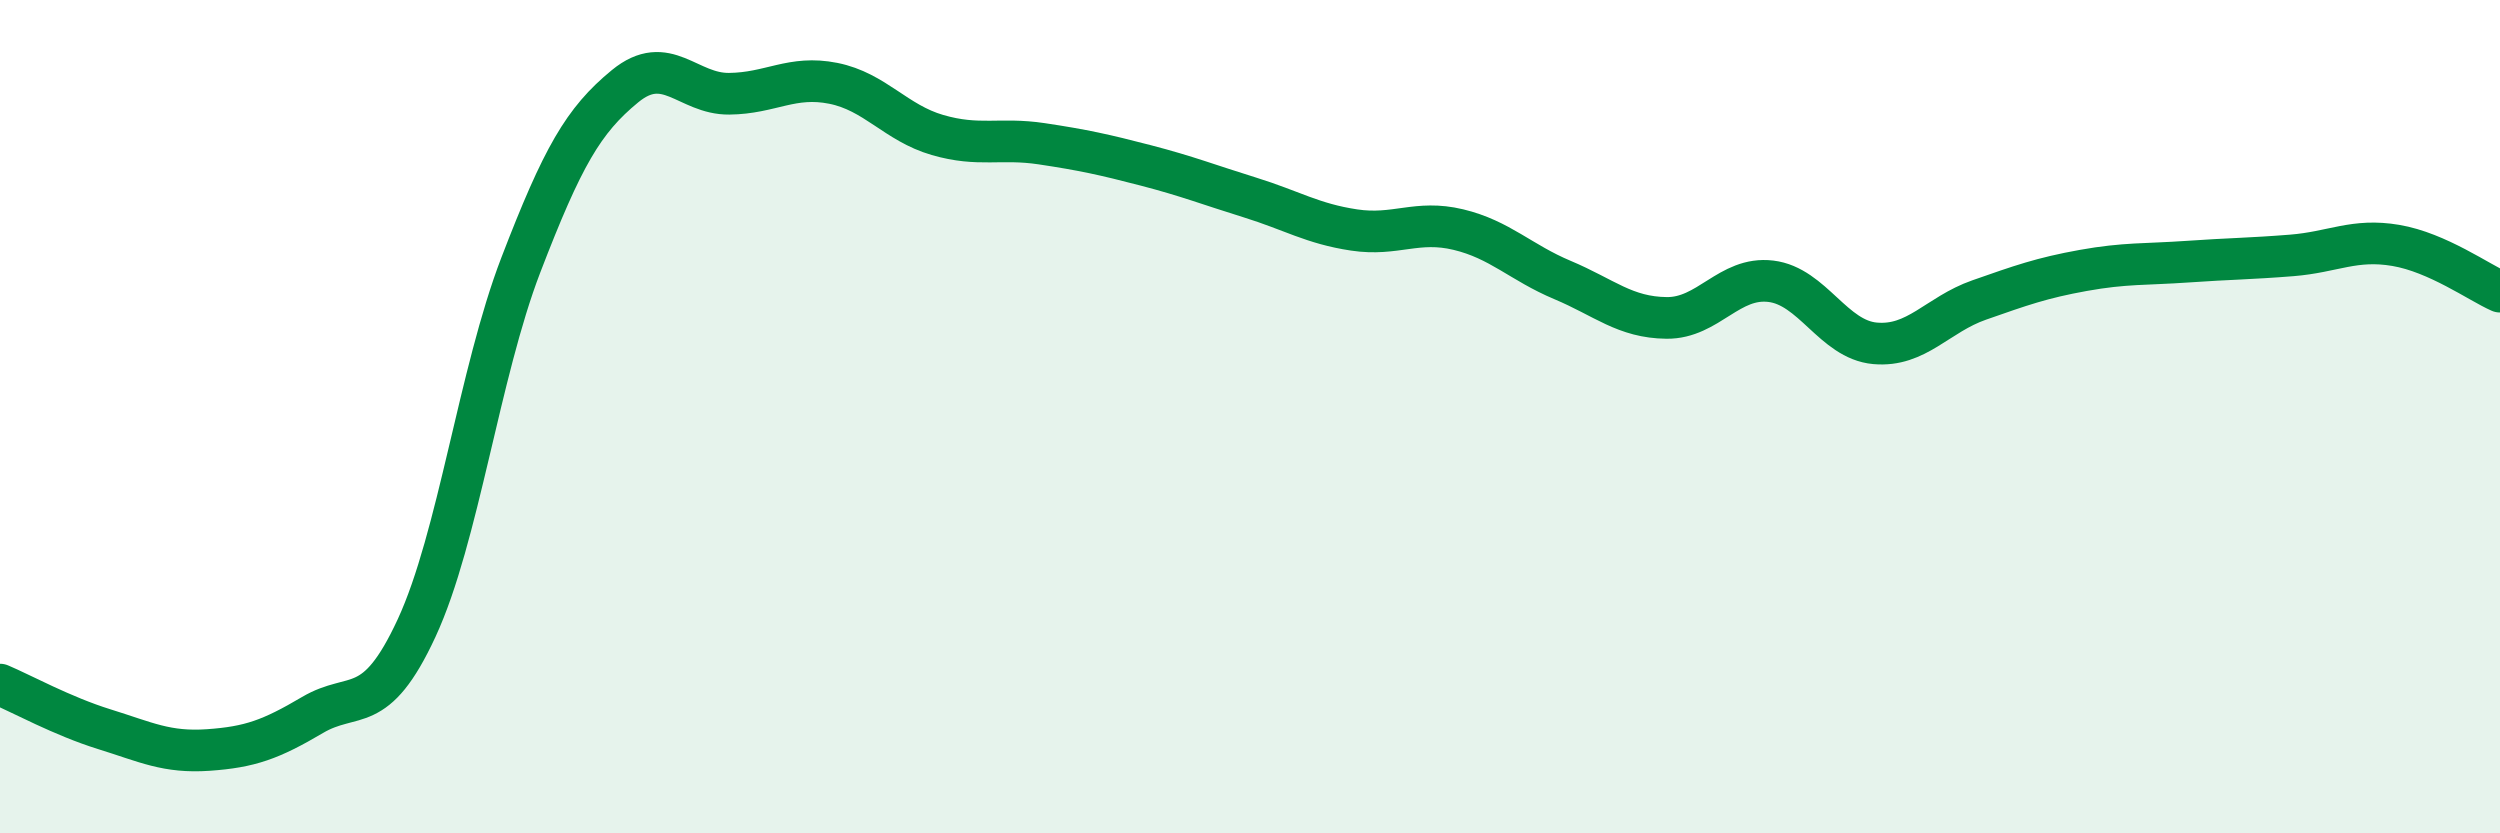 
    <svg width="60" height="20" viewBox="0 0 60 20" xmlns="http://www.w3.org/2000/svg">
      <path
        d="M 0,16.43 C 0.5,16.64 1.5,17.19 2.5,17.5 C 3.5,17.81 4,18.07 5,18 C 6,17.93 6.5,17.75 7.5,17.16 C 8.5,16.57 9,17.23 10,15.07 C 11,12.91 11.5,8.96 12.5,6.36 C 13.5,3.76 14,2.89 15,2.07 C 16,1.25 16.5,2.26 17.5,2.25 C 18.5,2.24 19,1.8 20,2 C 21,2.2 21.5,2.95 22.5,3.24 C 23.5,3.53 24,3.3 25,3.45 C 26,3.6 26.5,3.71 27.5,3.97 C 28.5,4.23 29,4.43 30,4.74 C 31,5.05 31.5,5.37 32.5,5.52 C 33.5,5.67 34,5.27 35,5.51 C 36,5.75 36.5,6.3 37.5,6.72 C 38.5,7.14 39,7.62 40,7.63 C 41,7.64 41.5,6.63 42.5,6.75 C 43.5,6.87 44,8.15 45,8.24 C 46,8.33 46.5,7.55 47.5,7.2 C 48.5,6.85 49,6.67 50,6.49 C 51,6.31 51.5,6.35 52.5,6.28 C 53.5,6.21 54,6.21 55,6.13 C 56,6.05 56.5,5.72 57.5,5.89 C 58.5,6.06 59.5,6.78 60,7L60 20L0 20Z"
        fill="#008740"
        opacity="0.1"
        stroke-linecap="round"
        stroke-linejoin="round"
      />
      <path
        d="M 0,16.43 C 0.5,16.64 1.5,17.19 2.5,17.5 C 3.5,17.81 4,18.07 5,18 C 6,17.93 6.5,17.75 7.5,17.16 C 8.5,16.57 9,17.23 10,15.07 C 11,12.91 11.5,8.96 12.5,6.36 C 13.5,3.76 14,2.89 15,2.07 C 16,1.25 16.5,2.26 17.5,2.25 C 18.5,2.24 19,1.8 20,2 C 21,2.2 21.5,2.95 22.5,3.24 C 23.5,3.53 24,3.3 25,3.45 C 26,3.6 26.5,3.71 27.5,3.97 C 28.5,4.23 29,4.43 30,4.74 C 31,5.05 31.5,5.37 32.5,5.52 C 33.5,5.67 34,5.27 35,5.51 C 36,5.75 36.5,6.3 37.5,6.72 C 38.5,7.14 39,7.62 40,7.63 C 41,7.64 41.5,6.63 42.5,6.75 C 43.5,6.87 44,8.15 45,8.24 C 46,8.33 46.5,7.55 47.5,7.2 C 48.5,6.85 49,6.67 50,6.49 C 51,6.31 51.5,6.35 52.5,6.28 C 53.5,6.21 54,6.21 55,6.13 C 56,6.05 56.5,5.72 57.5,5.89 C 58.5,6.06 59.5,6.78 60,7"
        stroke="#008740"
        stroke-width="1"
        fill="none"
        stroke-linecap="round"
        stroke-linejoin="round"
      />
    </svg>
  